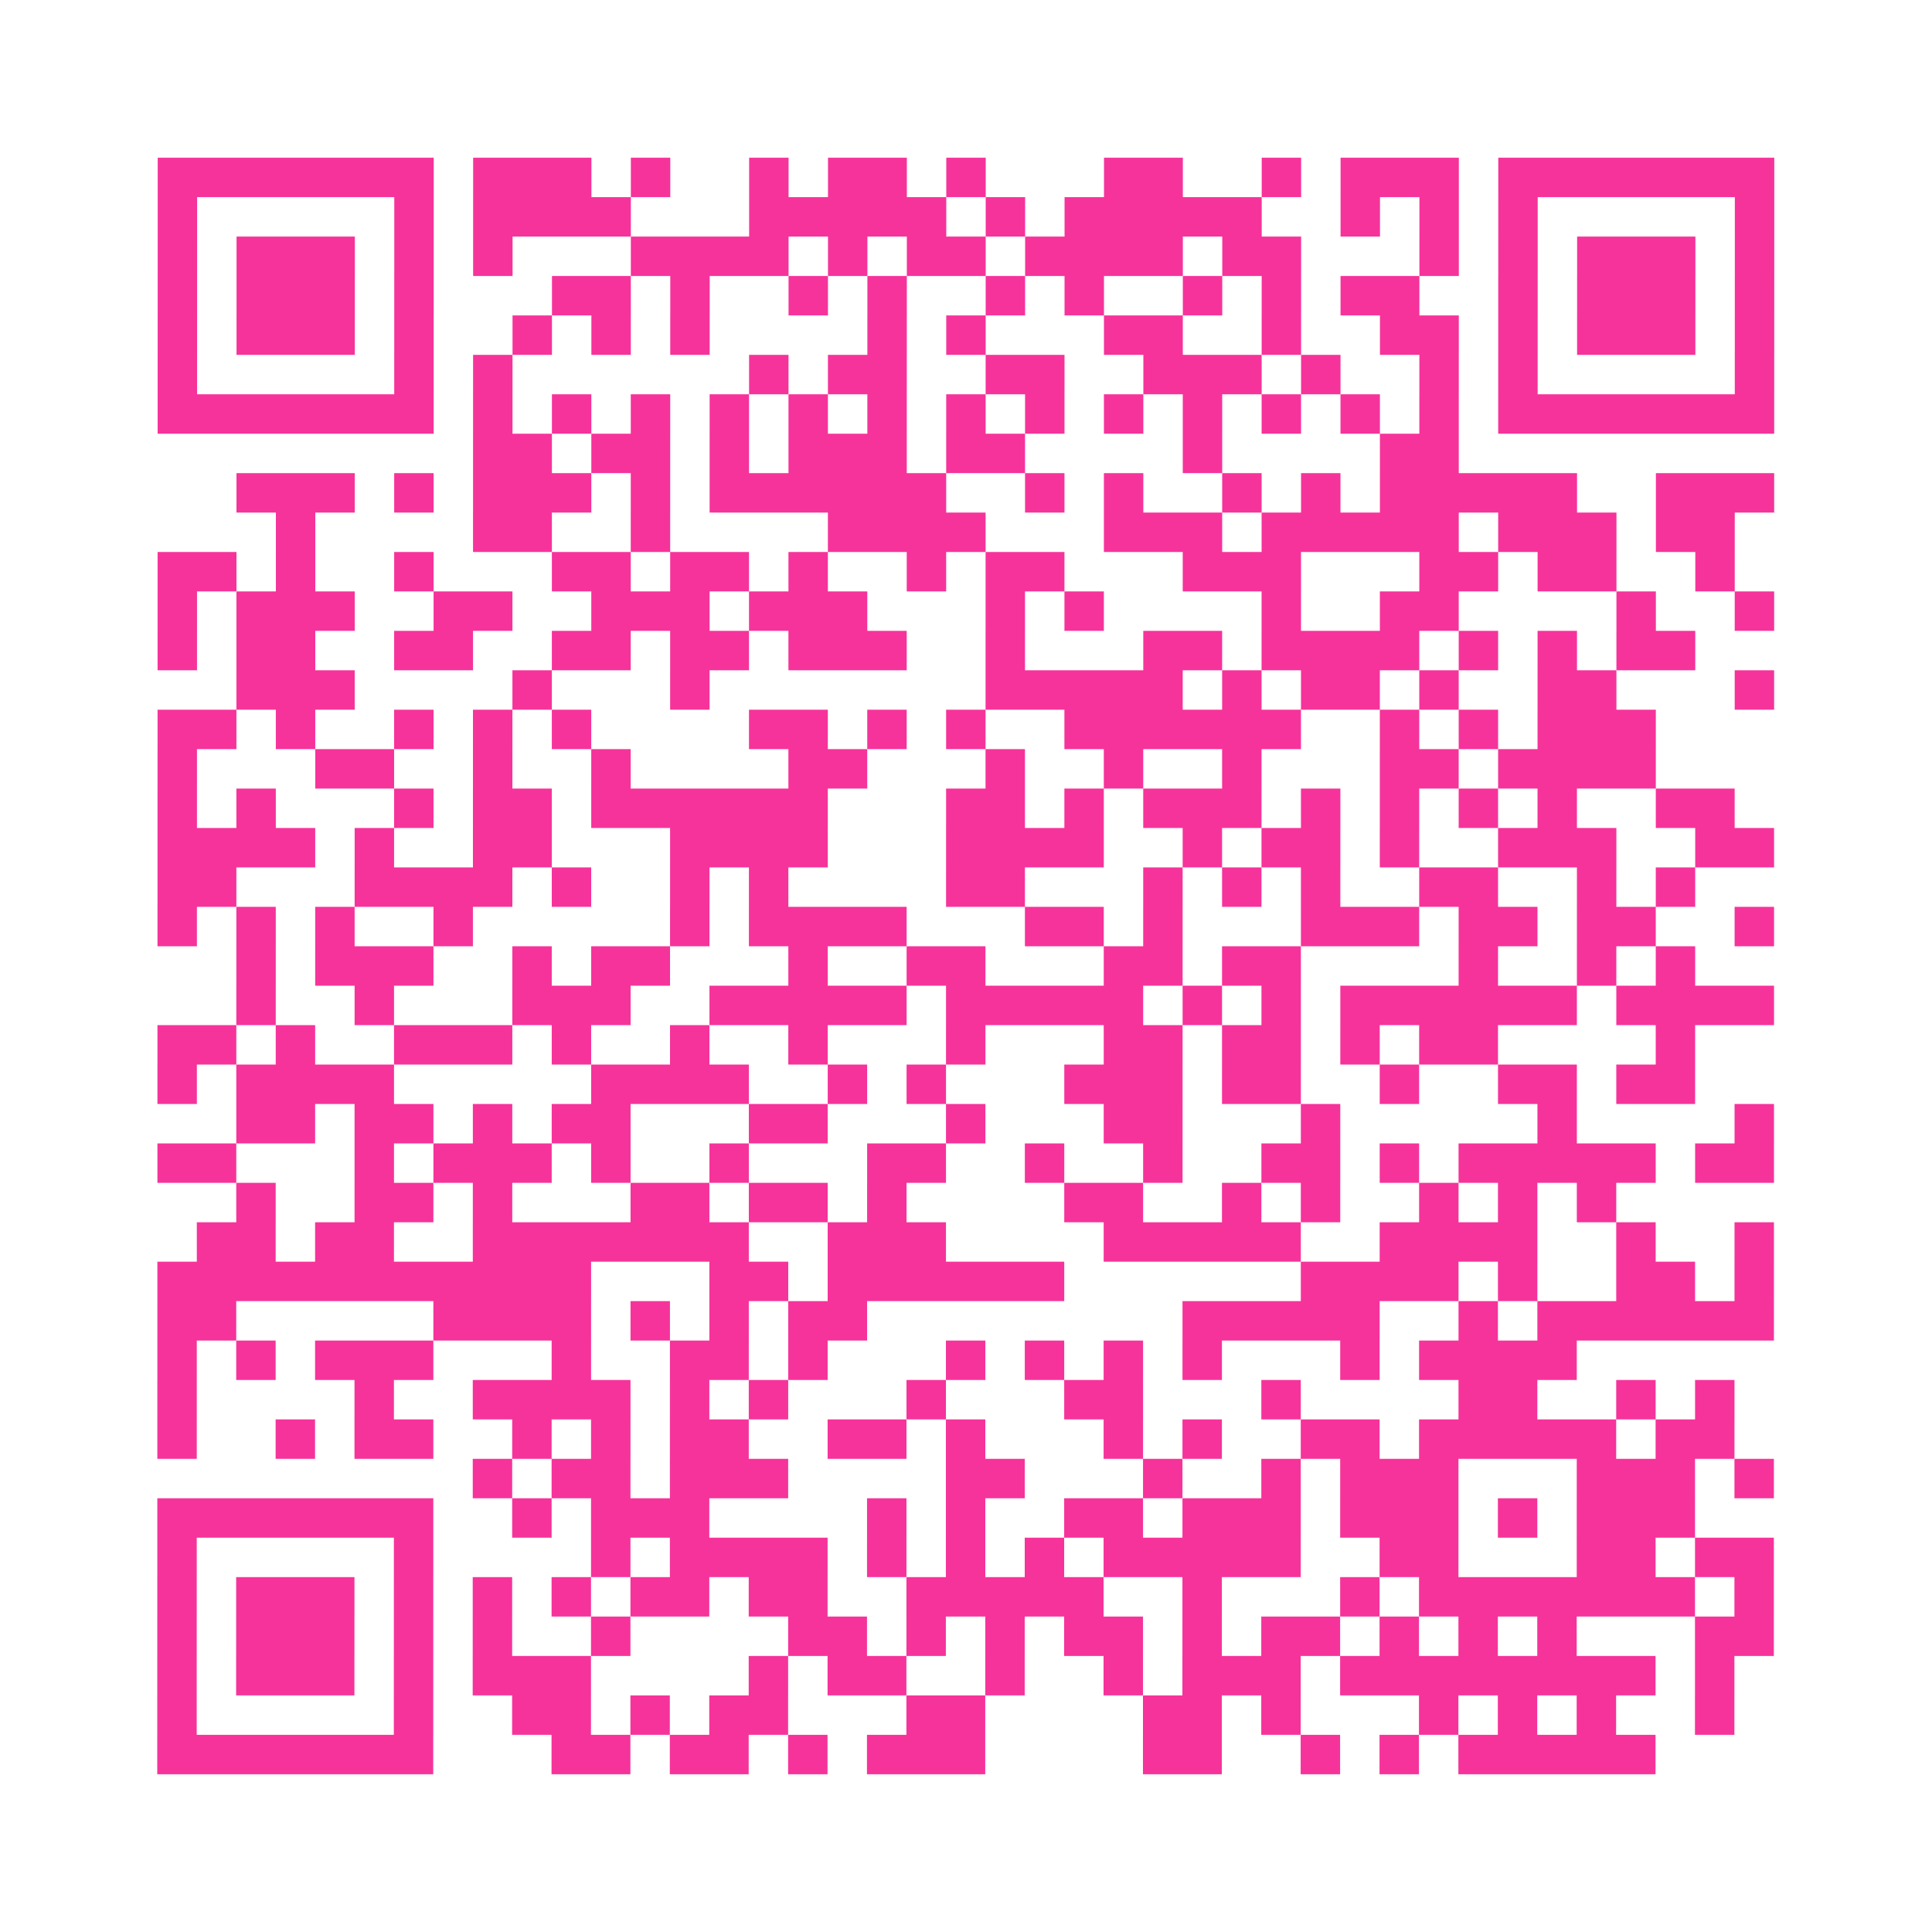 <?xml version="1.0" encoding="UTF-8"?>
<svg xmlns="http://www.w3.org/2000/svg" viewBox="0 0 49 49" class="pyqrcode"><path fill="transparent" d="M0 0h49v49h-49z"/><path stroke="#f6339b" class="pyqrline" d="M4 4.5h7m1 0h3m1 0h1m2 0h1m1 0h2m1 0h1m3 0h2m2 0h1m1 0h3m1 0h7m-41 1h1m5 0h1m1 0h4m3 0h5m1 0h1m1 0h5m2 0h1m1 0h1m1 0h1m5 0h1m-41 1h1m1 0h3m1 0h1m1 0h1m3 0h4m1 0h1m1 0h2m1 0h4m1 0h2m3 0h1m1 0h1m1 0h3m1 0h1m-41 1h1m1 0h3m1 0h1m3 0h2m1 0h1m2 0h1m1 0h1m2 0h1m1 0h1m2 0h1m1 0h1m1 0h2m2 0h1m1 0h3m1 0h1m-41 1h1m1 0h3m1 0h1m2 0h1m1 0h1m1 0h1m4 0h1m1 0h1m3 0h2m2 0h1m2 0h2m1 0h1m1 0h3m1 0h1m-41 1h1m5 0h1m1 0h1m6 0h1m1 0h2m2 0h2m2 0h3m1 0h1m2 0h1m1 0h1m5 0h1m-41 1h7m1 0h1m1 0h1m1 0h1m1 0h1m1 0h1m1 0h1m1 0h1m1 0h1m1 0h1m1 0h1m1 0h1m1 0h1m1 0h1m1 0h7m-33 1h2m1 0h2m1 0h1m1 0h3m1 0h2m4 0h1m4 0h2m-31 1h3m1 0h1m1 0h3m1 0h1m1 0h6m2 0h1m1 0h1m2 0h1m1 0h1m1 0h5m2 0h3m-38 1h1m4 0h2m2 0h1m4 0h4m3 0h3m1 0h5m1 0h3m1 0h2m-40 1h2m1 0h1m2 0h1m3 0h2m1 0h2m1 0h1m2 0h1m1 0h2m3 0h3m3 0h2m1 0h2m2 0h1m-40 1h1m1 0h3m2 0h2m2 0h3m1 0h3m3 0h1m1 0h1m4 0h1m2 0h2m4 0h1m2 0h1m-41 1h1m1 0h2m2 0h2m2 0h2m1 0h2m1 0h3m2 0h1m3 0h2m1 0h4m1 0h1m1 0h1m1 0h2m-37 1h3m4 0h1m3 0h1m7 0h5m1 0h1m1 0h2m1 0h1m2 0h2m3 0h1m-41 1h2m1 0h1m2 0h1m1 0h1m1 0h1m4 0h2m1 0h1m1 0h1m2 0h6m2 0h1m1 0h1m1 0h3m-38 1h1m3 0h2m2 0h1m2 0h1m4 0h2m3 0h1m2 0h1m2 0h1m3 0h2m1 0h4m-38 1h1m1 0h1m3 0h1m1 0h2m1 0h6m3 0h2m1 0h1m1 0h3m1 0h1m1 0h1m1 0h1m1 0h1m2 0h2m-40 1h4m1 0h1m2 0h2m3 0h4m3 0h4m2 0h1m1 0h2m1 0h1m2 0h3m2 0h2m-41 1h2m3 0h4m1 0h1m2 0h1m1 0h1m4 0h2m3 0h1m1 0h1m1 0h1m2 0h2m2 0h1m1 0h1m-39 1h1m1 0h1m1 0h1m2 0h1m5 0h1m1 0h4m3 0h2m1 0h1m3 0h3m1 0h2m1 0h2m2 0h1m-39 1h1m1 0h3m2 0h1m1 0h2m3 0h1m2 0h2m3 0h2m1 0h2m4 0h1m2 0h1m1 0h1m-37 1h1m2 0h1m3 0h3m2 0h5m1 0h5m1 0h1m1 0h1m1 0h6m1 0h4m-41 1h2m1 0h1m2 0h3m1 0h1m2 0h1m2 0h1m3 0h1m3 0h2m1 0h2m1 0h1m1 0h2m4 0h1m-39 1h1m1 0h4m5 0h4m2 0h1m1 0h1m3 0h3m1 0h2m2 0h1m2 0h2m1 0h2m-37 1h2m1 0h2m1 0h1m1 0h2m3 0h2m3 0h1m3 0h2m3 0h1m5 0h1m4 0h1m-41 1h2m3 0h1m1 0h3m1 0h1m2 0h1m3 0h2m2 0h1m2 0h1m2 0h2m1 0h1m1 0h5m1 0h2m-39 1h1m2 0h2m1 0h1m3 0h2m1 0h2m1 0h1m4 0h2m2 0h1m1 0h1m2 0h1m1 0h1m1 0h1m-36 1h2m1 0h2m2 0h7m2 0h3m4 0h5m2 0h4m2 0h1m2 0h1m-41 1h11m3 0h2m1 0h6m6 0h4m1 0h1m2 0h2m1 0h1m-41 1h2m5 0h4m1 0h1m1 0h1m1 0h2m8 0h5m2 0h1m1 0h6m-41 1h1m1 0h1m1 0h3m3 0h1m2 0h2m1 0h1m3 0h1m1 0h1m1 0h1m1 0h1m3 0h1m1 0h4m-36 1h1m4 0h1m2 0h4m1 0h1m1 0h1m3 0h1m3 0h2m3 0h1m4 0h2m2 0h1m1 0h1m-40 1h1m2 0h1m1 0h2m2 0h1m1 0h1m1 0h2m2 0h2m1 0h1m3 0h1m1 0h1m2 0h2m1 0h5m1 0h2m-32 1h1m1 0h2m1 0h3m4 0h2m3 0h1m2 0h1m1 0h3m3 0h3m1 0h1m-41 1h7m2 0h1m1 0h3m4 0h1m1 0h1m2 0h2m1 0h3m1 0h3m1 0h1m1 0h3m-39 1h1m5 0h1m4 0h1m1 0h4m1 0h1m1 0h1m1 0h1m1 0h5m2 0h2m3 0h2m1 0h2m-41 1h1m1 0h3m1 0h1m1 0h1m1 0h1m1 0h2m1 0h2m2 0h5m2 0h1m3 0h1m1 0h7m1 0h1m-41 1h1m1 0h3m1 0h1m1 0h1m2 0h1m4 0h2m1 0h1m1 0h1m1 0h2m1 0h1m1 0h2m1 0h1m1 0h1m1 0h1m3 0h2m-41 1h1m1 0h3m1 0h1m1 0h3m4 0h1m1 0h2m2 0h1m2 0h1m1 0h3m1 0h8m1 0h1m-40 1h1m5 0h1m2 0h2m1 0h1m1 0h2m3 0h2m4 0h2m1 0h1m3 0h1m1 0h1m1 0h1m2 0h1m-40 1h7m3 0h2m1 0h2m1 0h1m1 0h3m4 0h2m2 0h1m1 0h1m1 0h5"/></svg>
